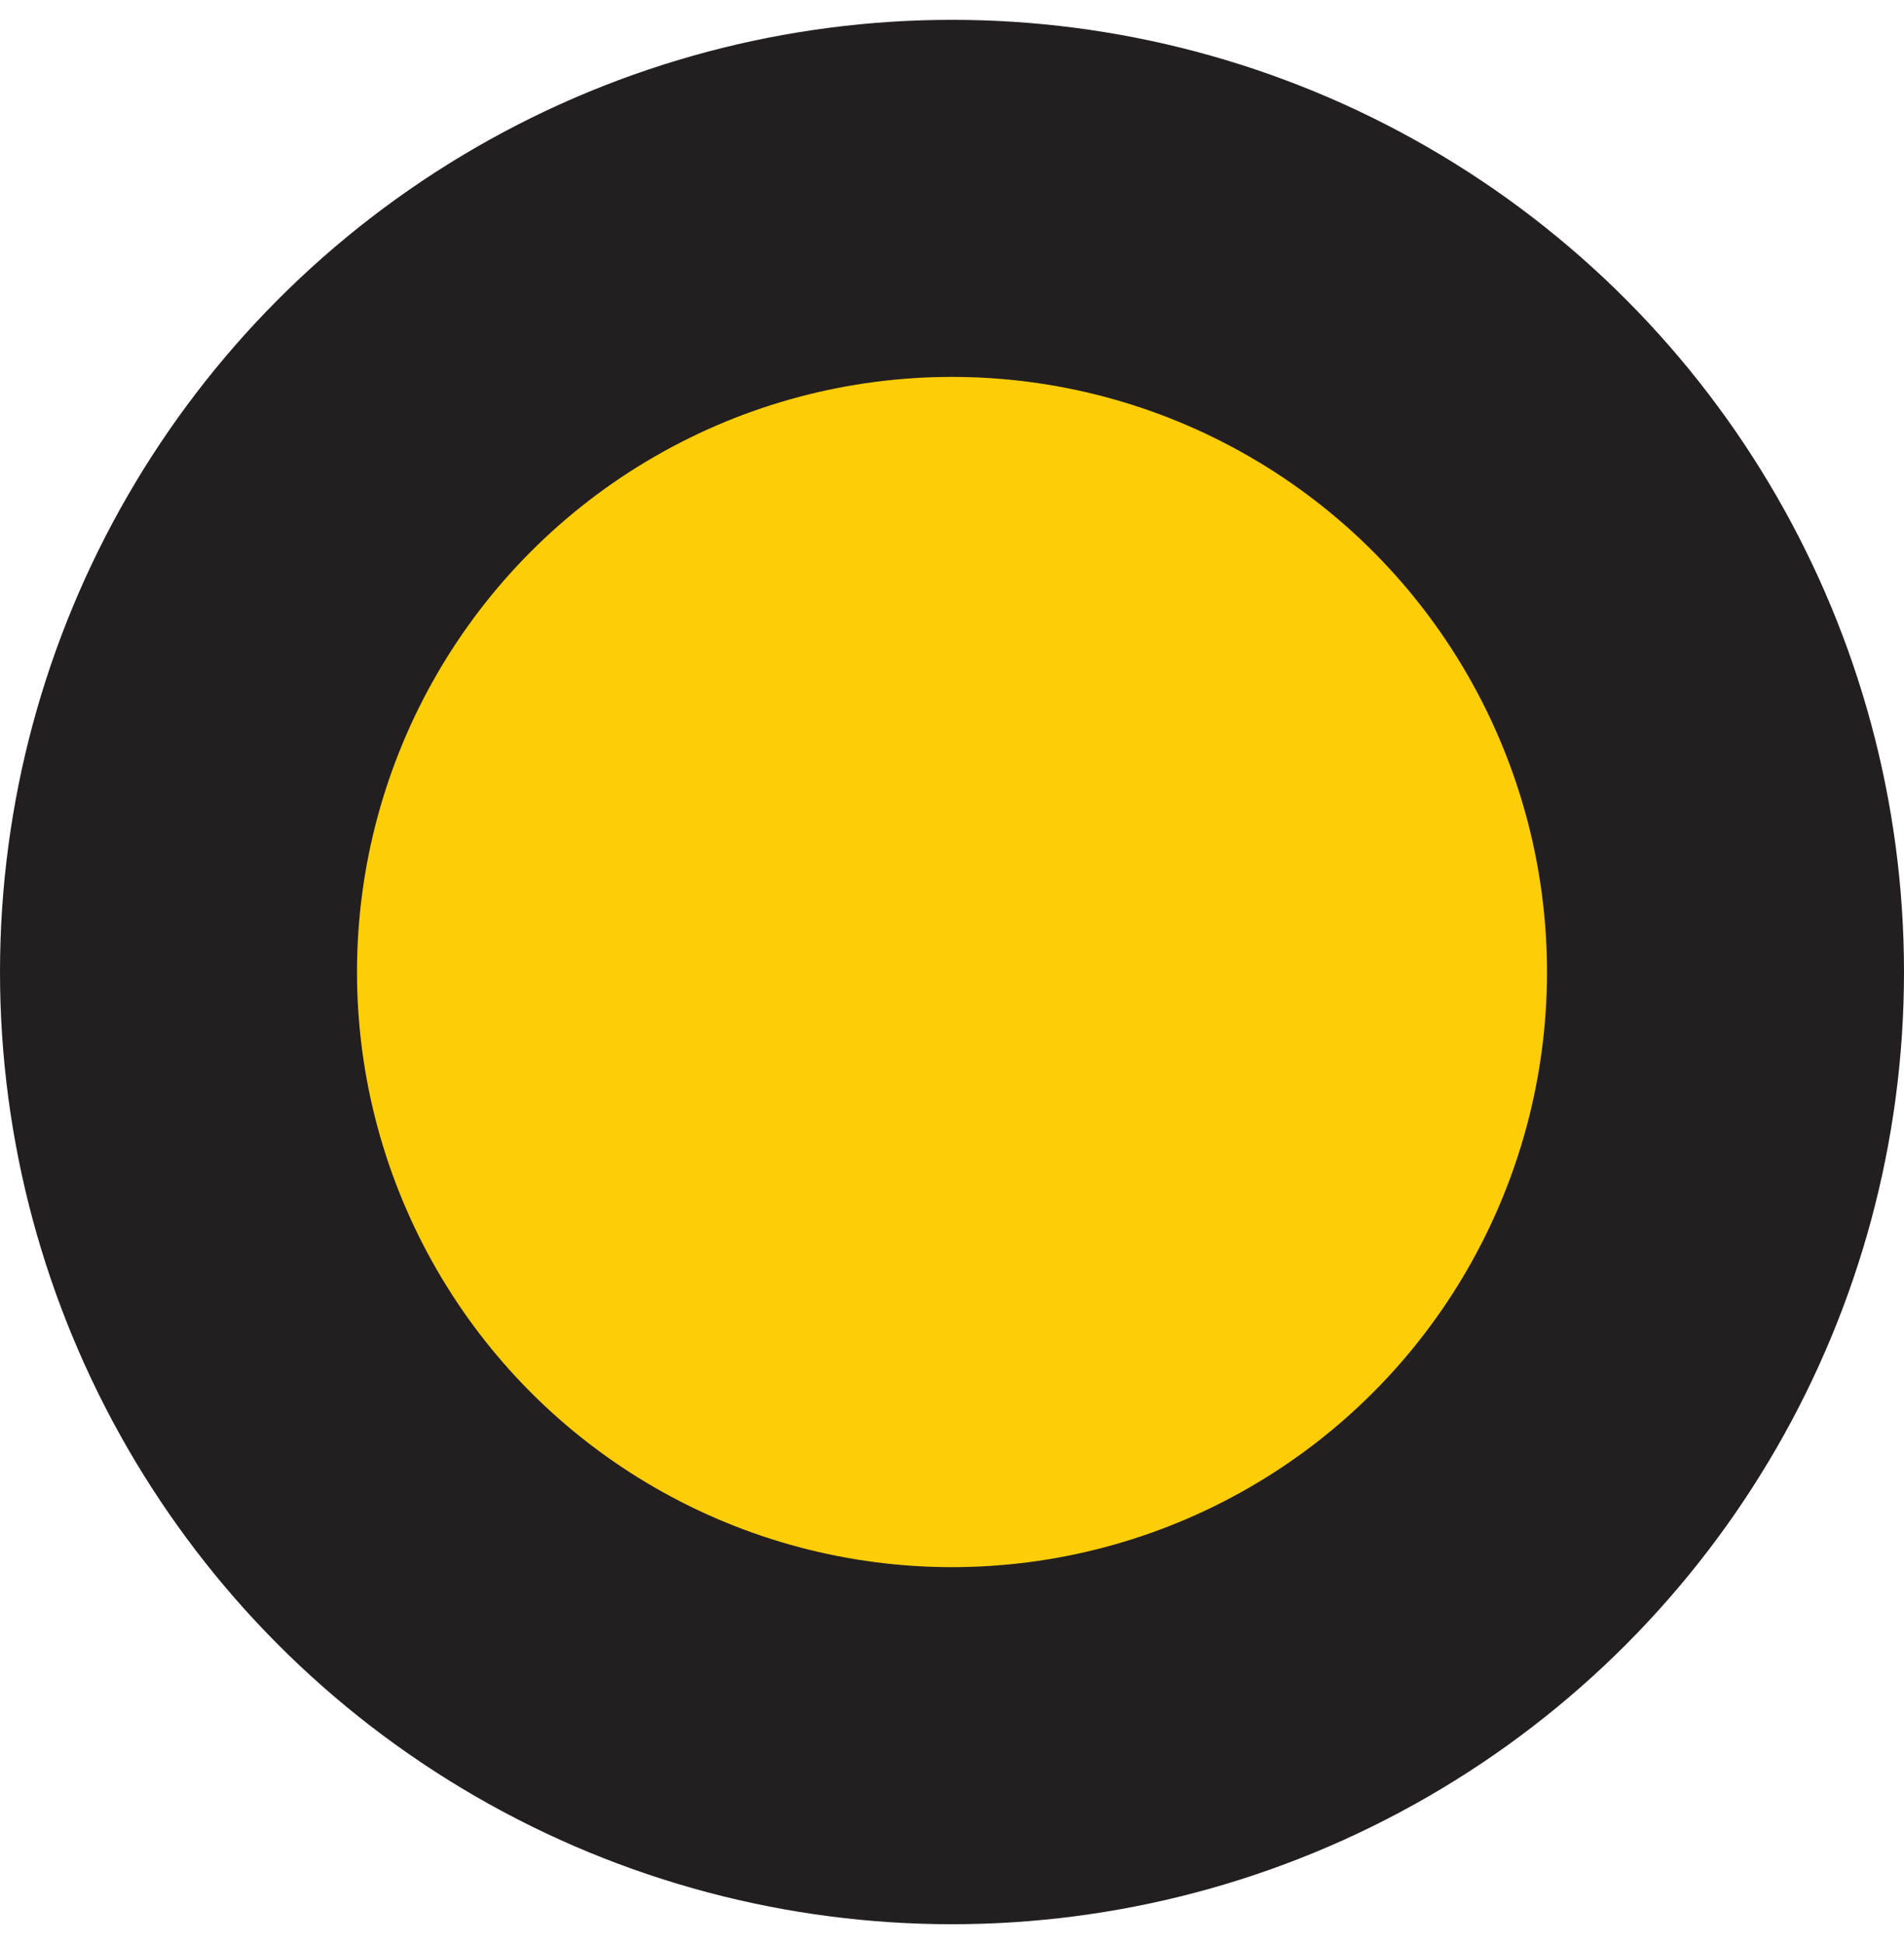 <svg width="48" height="49" viewBox="0 0 48 49" fill="none" xmlns="http://www.w3.org/2000/svg">
<circle cx="24" cy="24.5" r="24" fill="#231F20"/>
<circle cx="24" cy="24.5" r="15" fill="#FDCD07"/>
</svg>
